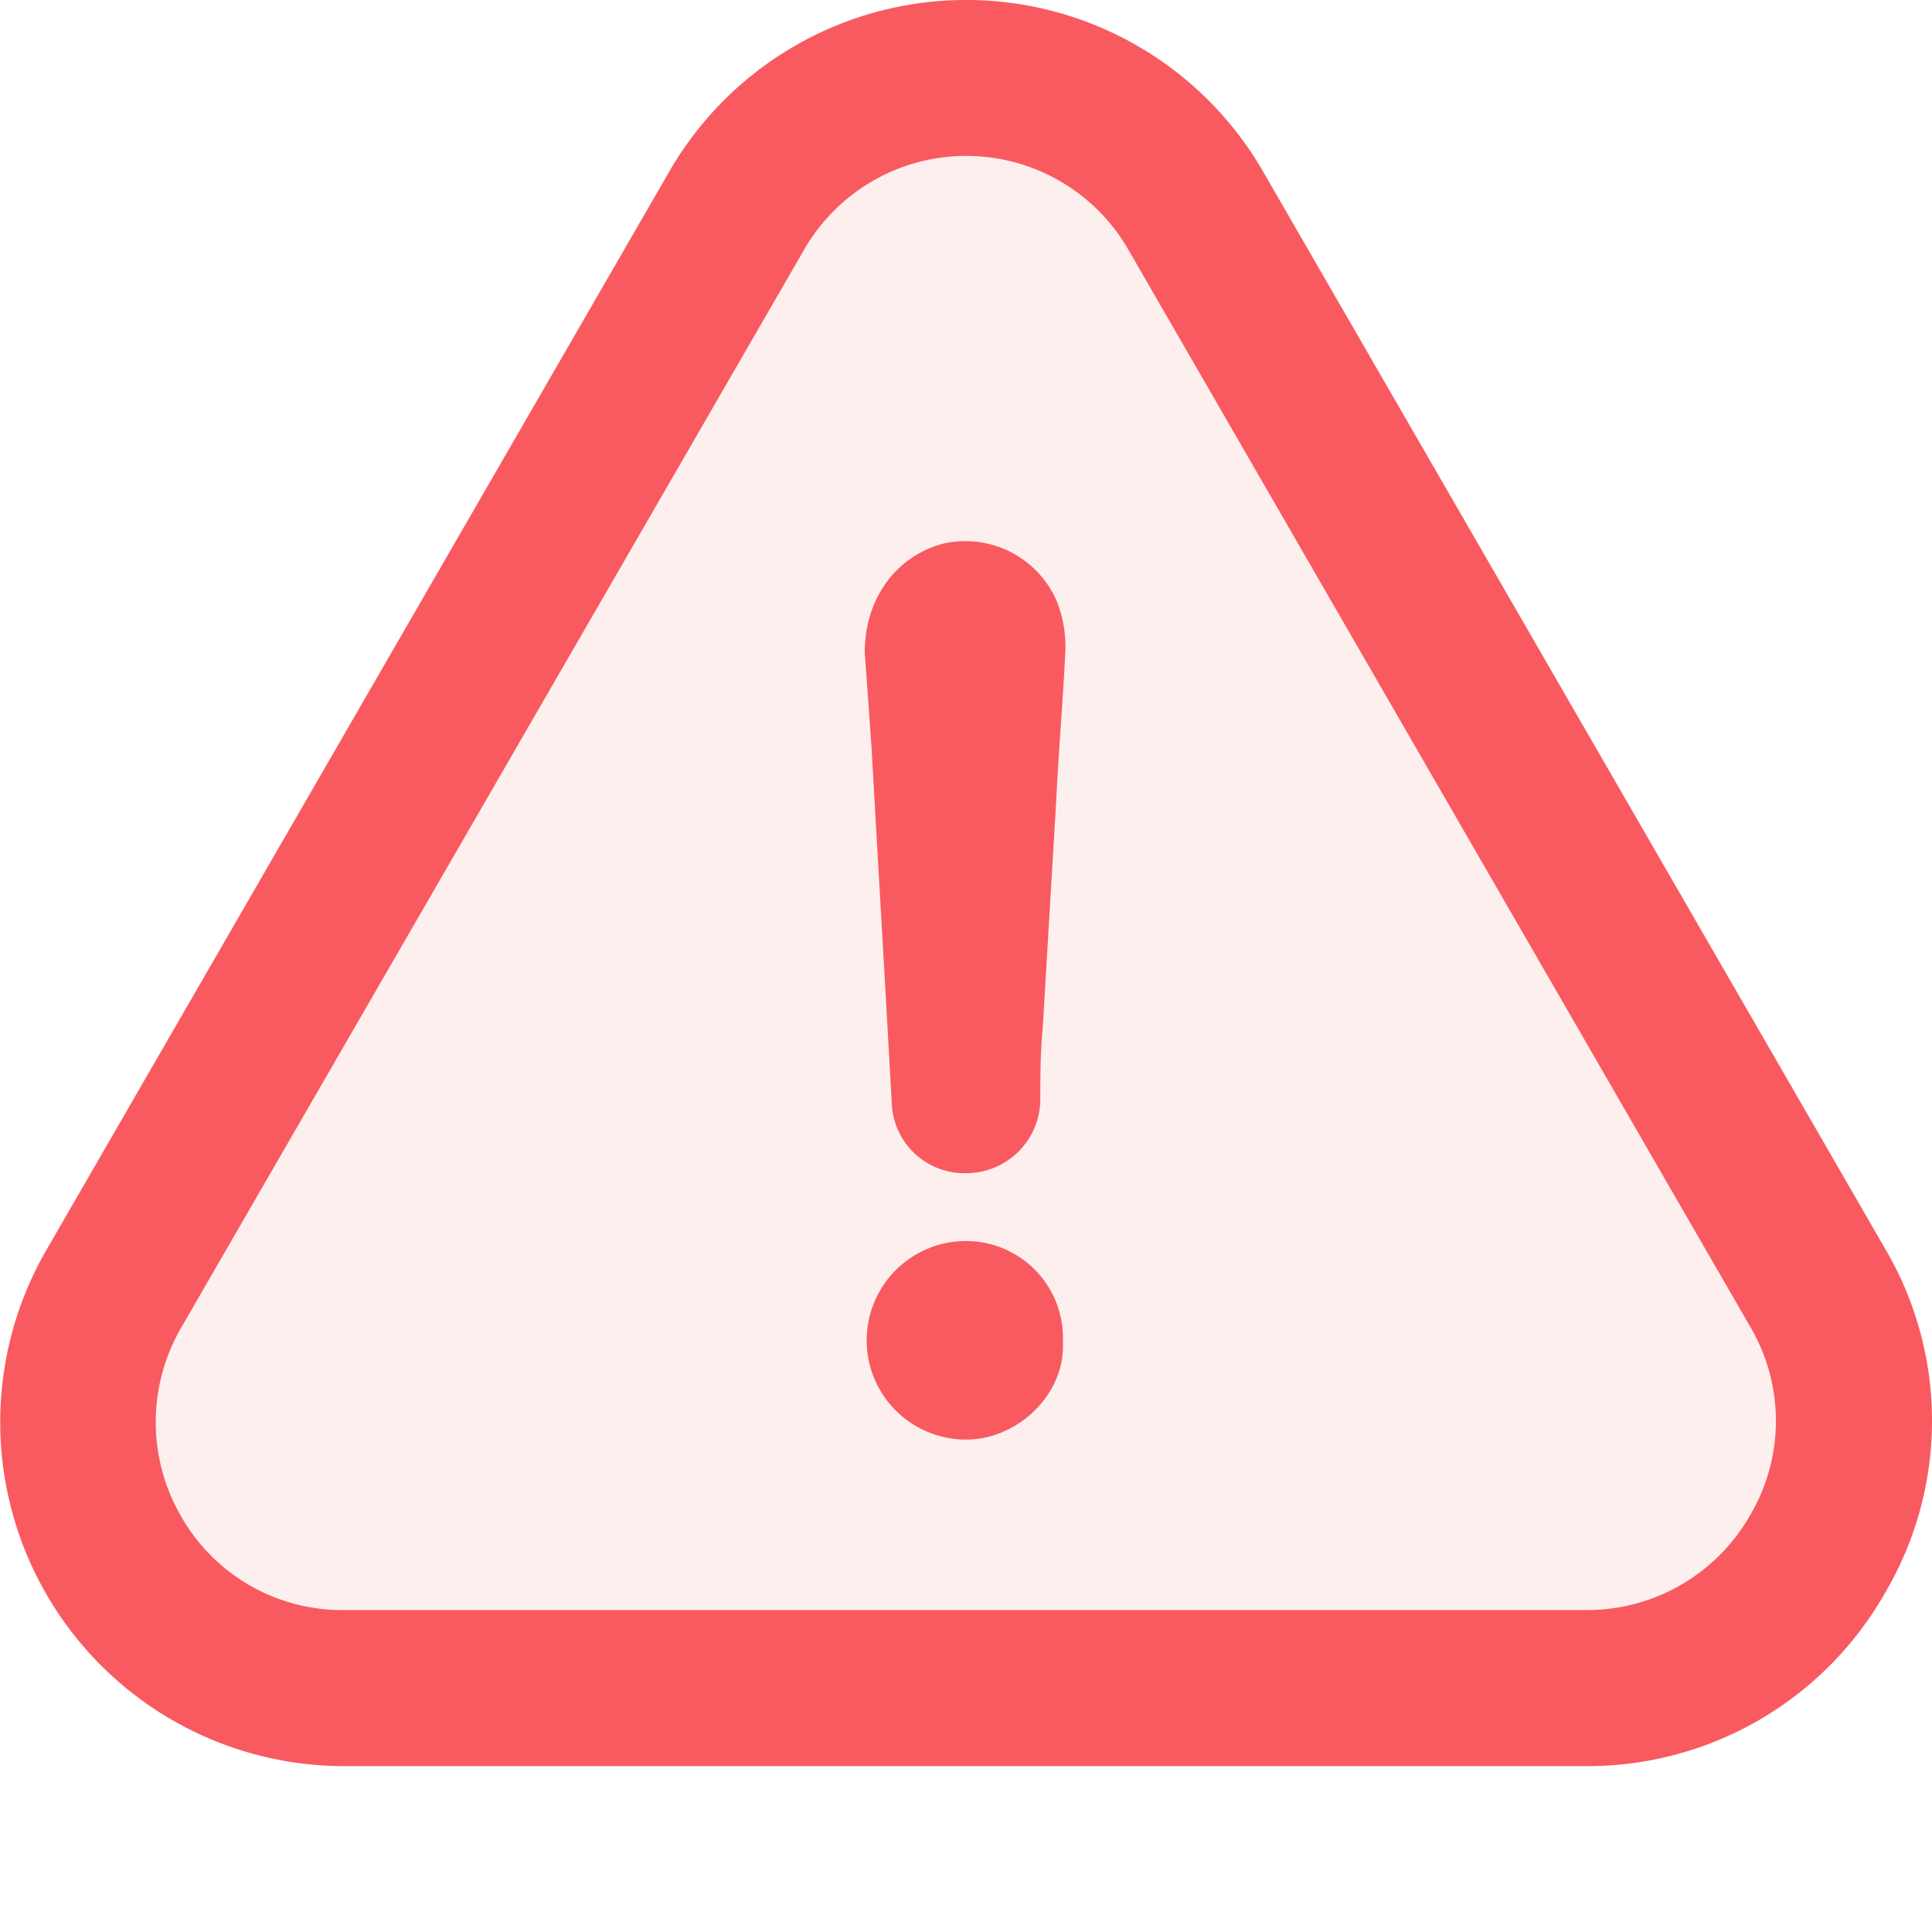 <svg id="Capa_1" data-name="Capa 1" xmlns="http://www.w3.org/2000/svg" viewBox="0 0 425 425"><defs><style>.cls-1,.cls-2{fill:#f95a5f;}.cls-1{opacity:0.1;}</style></defs><title>Pozor</title><path class="cls-1" d="M414.66,350.42a74.58,74.58,0,0,0,.17-75.48L278,38a75.38,75.38,0,0,0-130.87-.09l-137,237.2a75.67,75.67,0,0,0,65.52,113.4H349A75.24,75.24,0,0,0,414.66,350.42Z"/><path class="cls-2" d="M212.49,273a21.84,21.84,0,1,0,0,43.68c11.44,0,21.84-10,21.32-21.32A21.33,21.33,0,0,0,212.49,273Z"/><path class="cls-2" d="M414.66,350.42a74.58,74.58,0,0,0,.17-75.48L278,38a75.38,75.38,0,0,0-130.87-.09l-137,237.2a75.67,75.67,0,0,0,65.52,113.4H349A75.24,75.24,0,0,0,414.66,350.42ZM385,333.3a41.28,41.28,0,0,1-36.08,20.88H75.59a40.72,40.72,0,0,1-35.65-20.44,41.34,41.34,0,0,1-.09-41.67L176.85,55a41.14,41.14,0,0,1,71.46.09l136.9,237.11A40.79,40.79,0,0,1,385,333.3Z"/><path class="cls-2" d="M207.08,119.69c-10.4,3-16.86,12.41-16.86,23.85.52,6.9,1,13.89,1.49,20.79,1.49,26.3,3,52.07,4.46,78.37a16,16,0,0,0,16.34,15.38,16.33,16.33,0,0,0,16.34-15.9c0-5.42,0-10.4.52-15.9,1-16.86,2-33.72,3-50.58.52-10.92,1.49-21.84,2-32.76a27,27,0,0,0-2-10.92A21.9,21.9,0,0,0,207.08,119.69Z"/></svg>